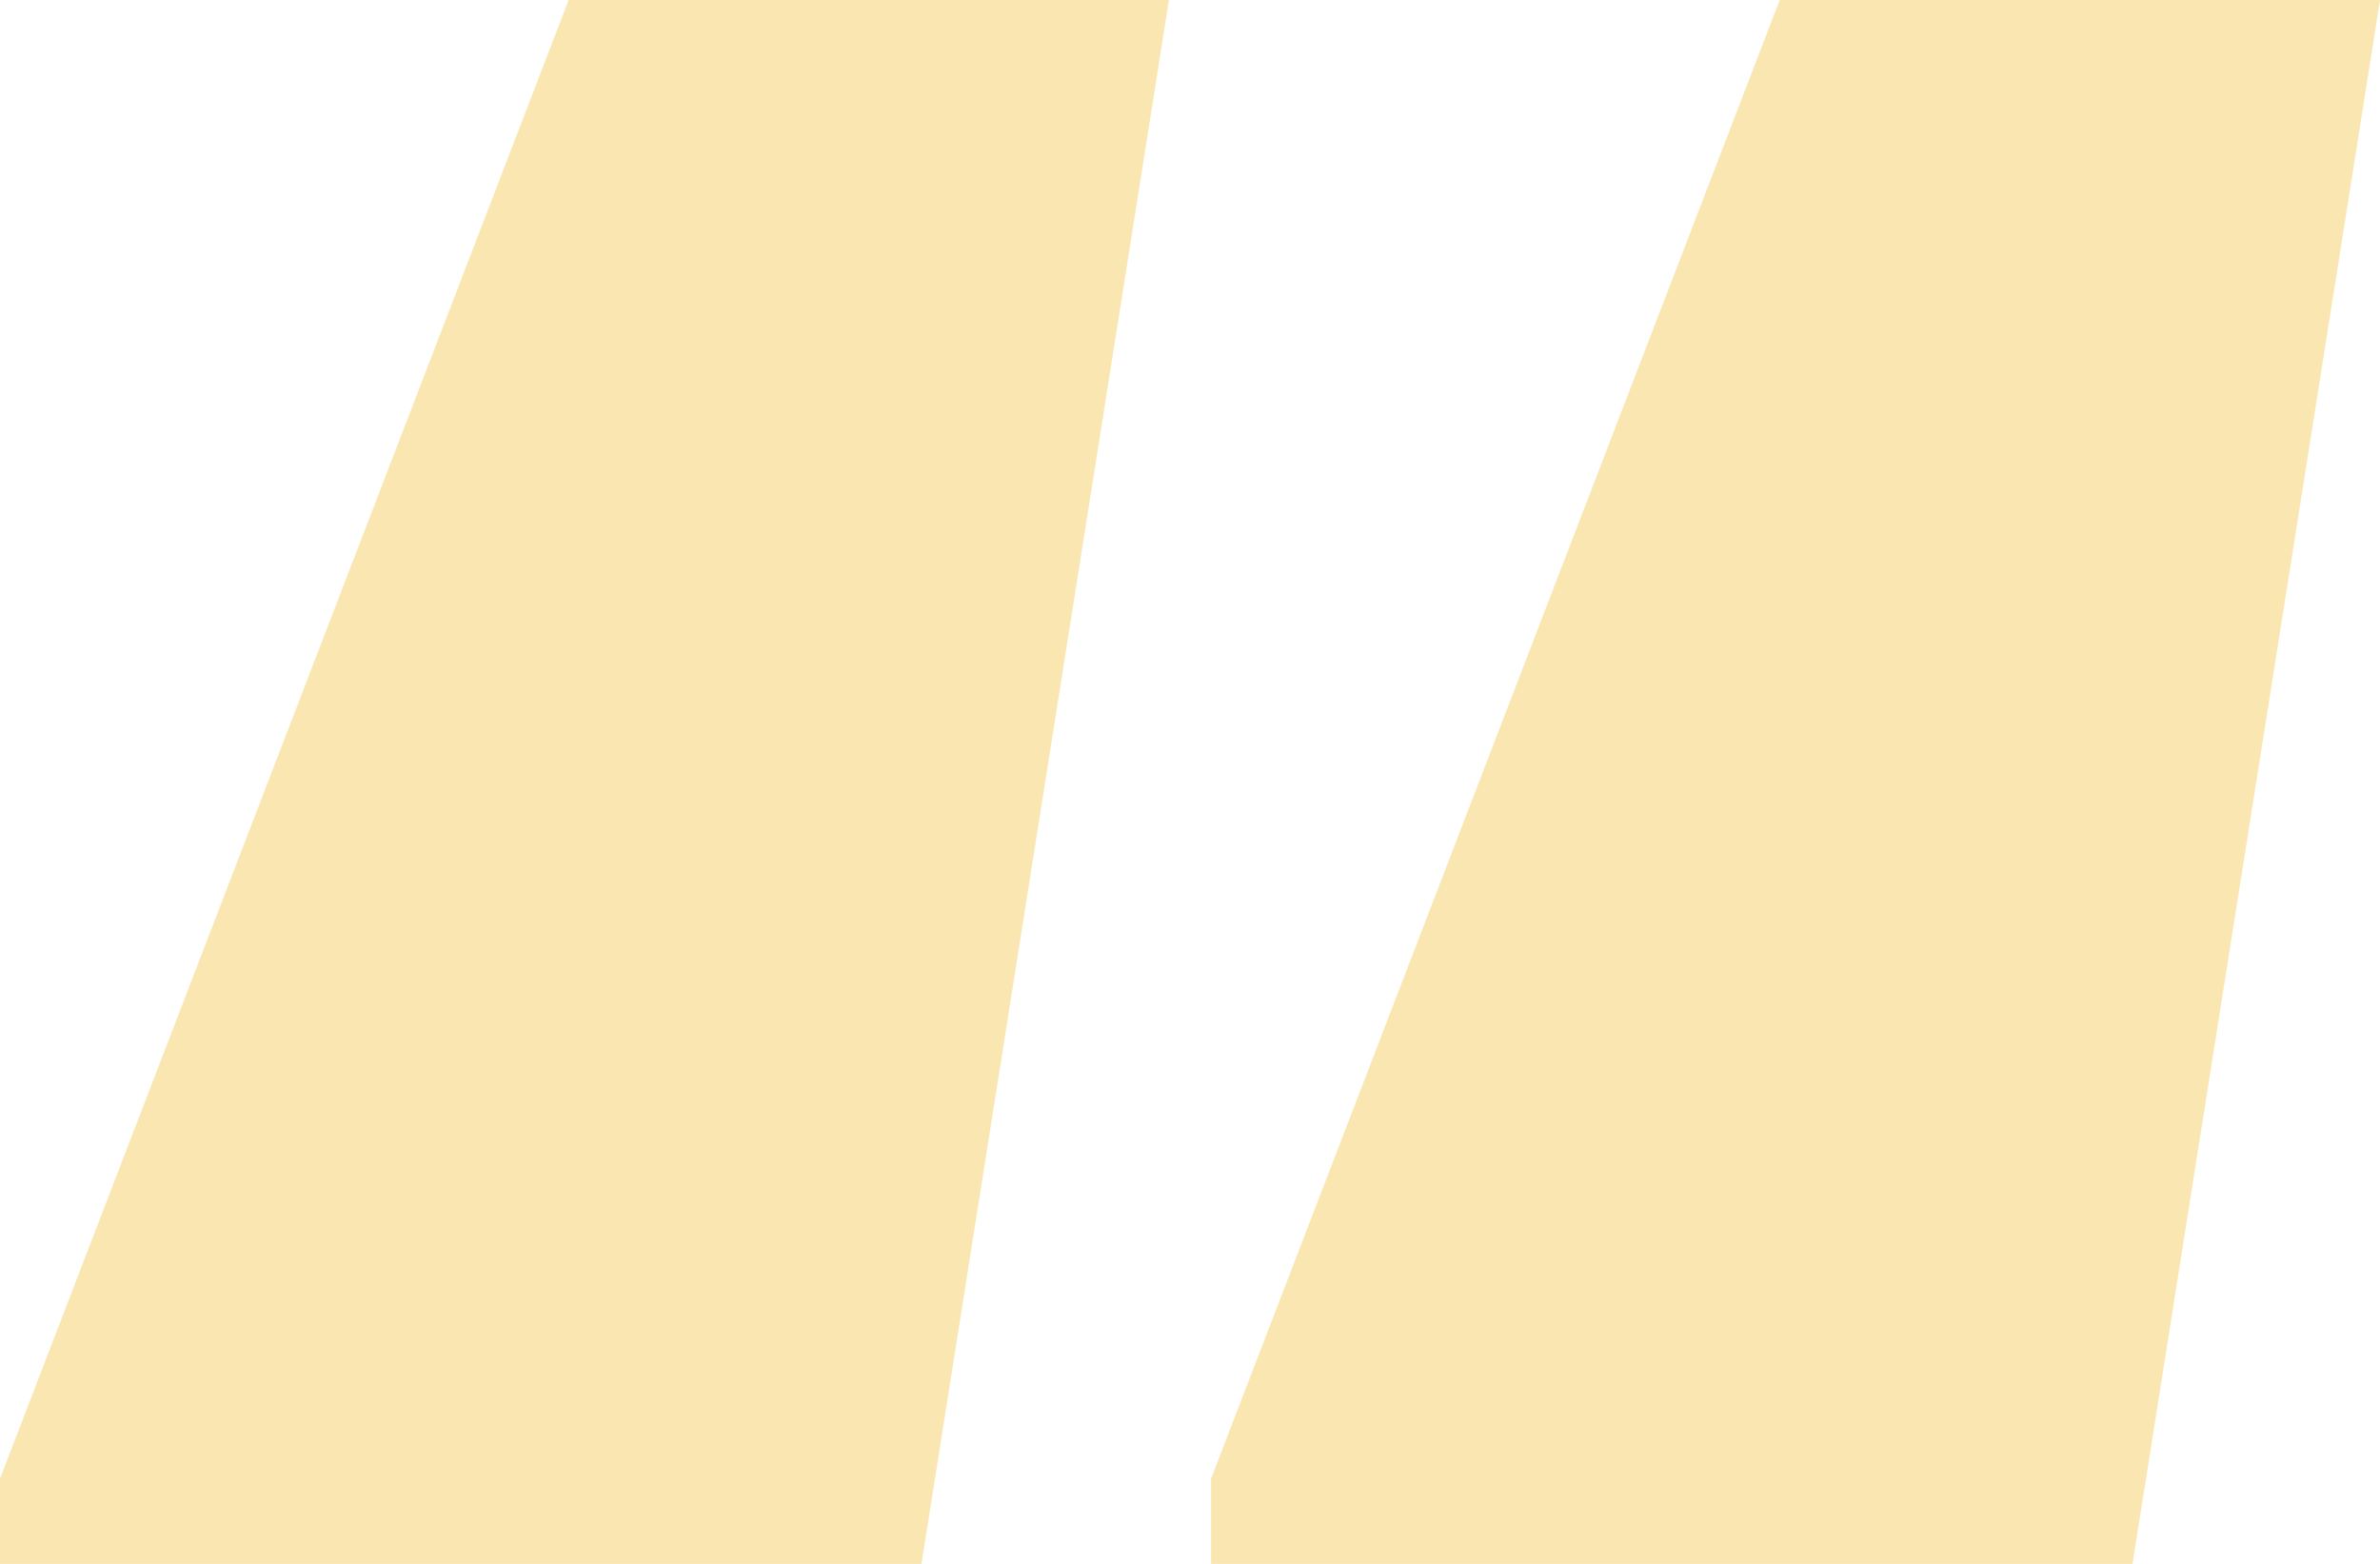 <?xml version="1.0" encoding="UTF-8"?>
<svg width="105px" height="69px" viewBox="0 0 105 69" version="1.1" xmlns="http://www.w3.org/2000/svg" xmlns:xlink="http://www.w3.org/1999/xlink">
    <title>quotemark-open</title>
    <g id="New-page" stroke="none" stroke-width="1" fill="none" fill-rule="evenodd">
        <path d="M105,0 L78.518,0 L53.429,65.245 L53.429,69 L94.082,69 L105,0 Z M51.571,0 L25.088,0 L0,65.245 L0,69 L40.653,69 L51.571,0 Z" id="quotemark-open" fill="rgba(247,207,99,0.5)" fill-rule="nonzero"></path>
    </g>
</svg>